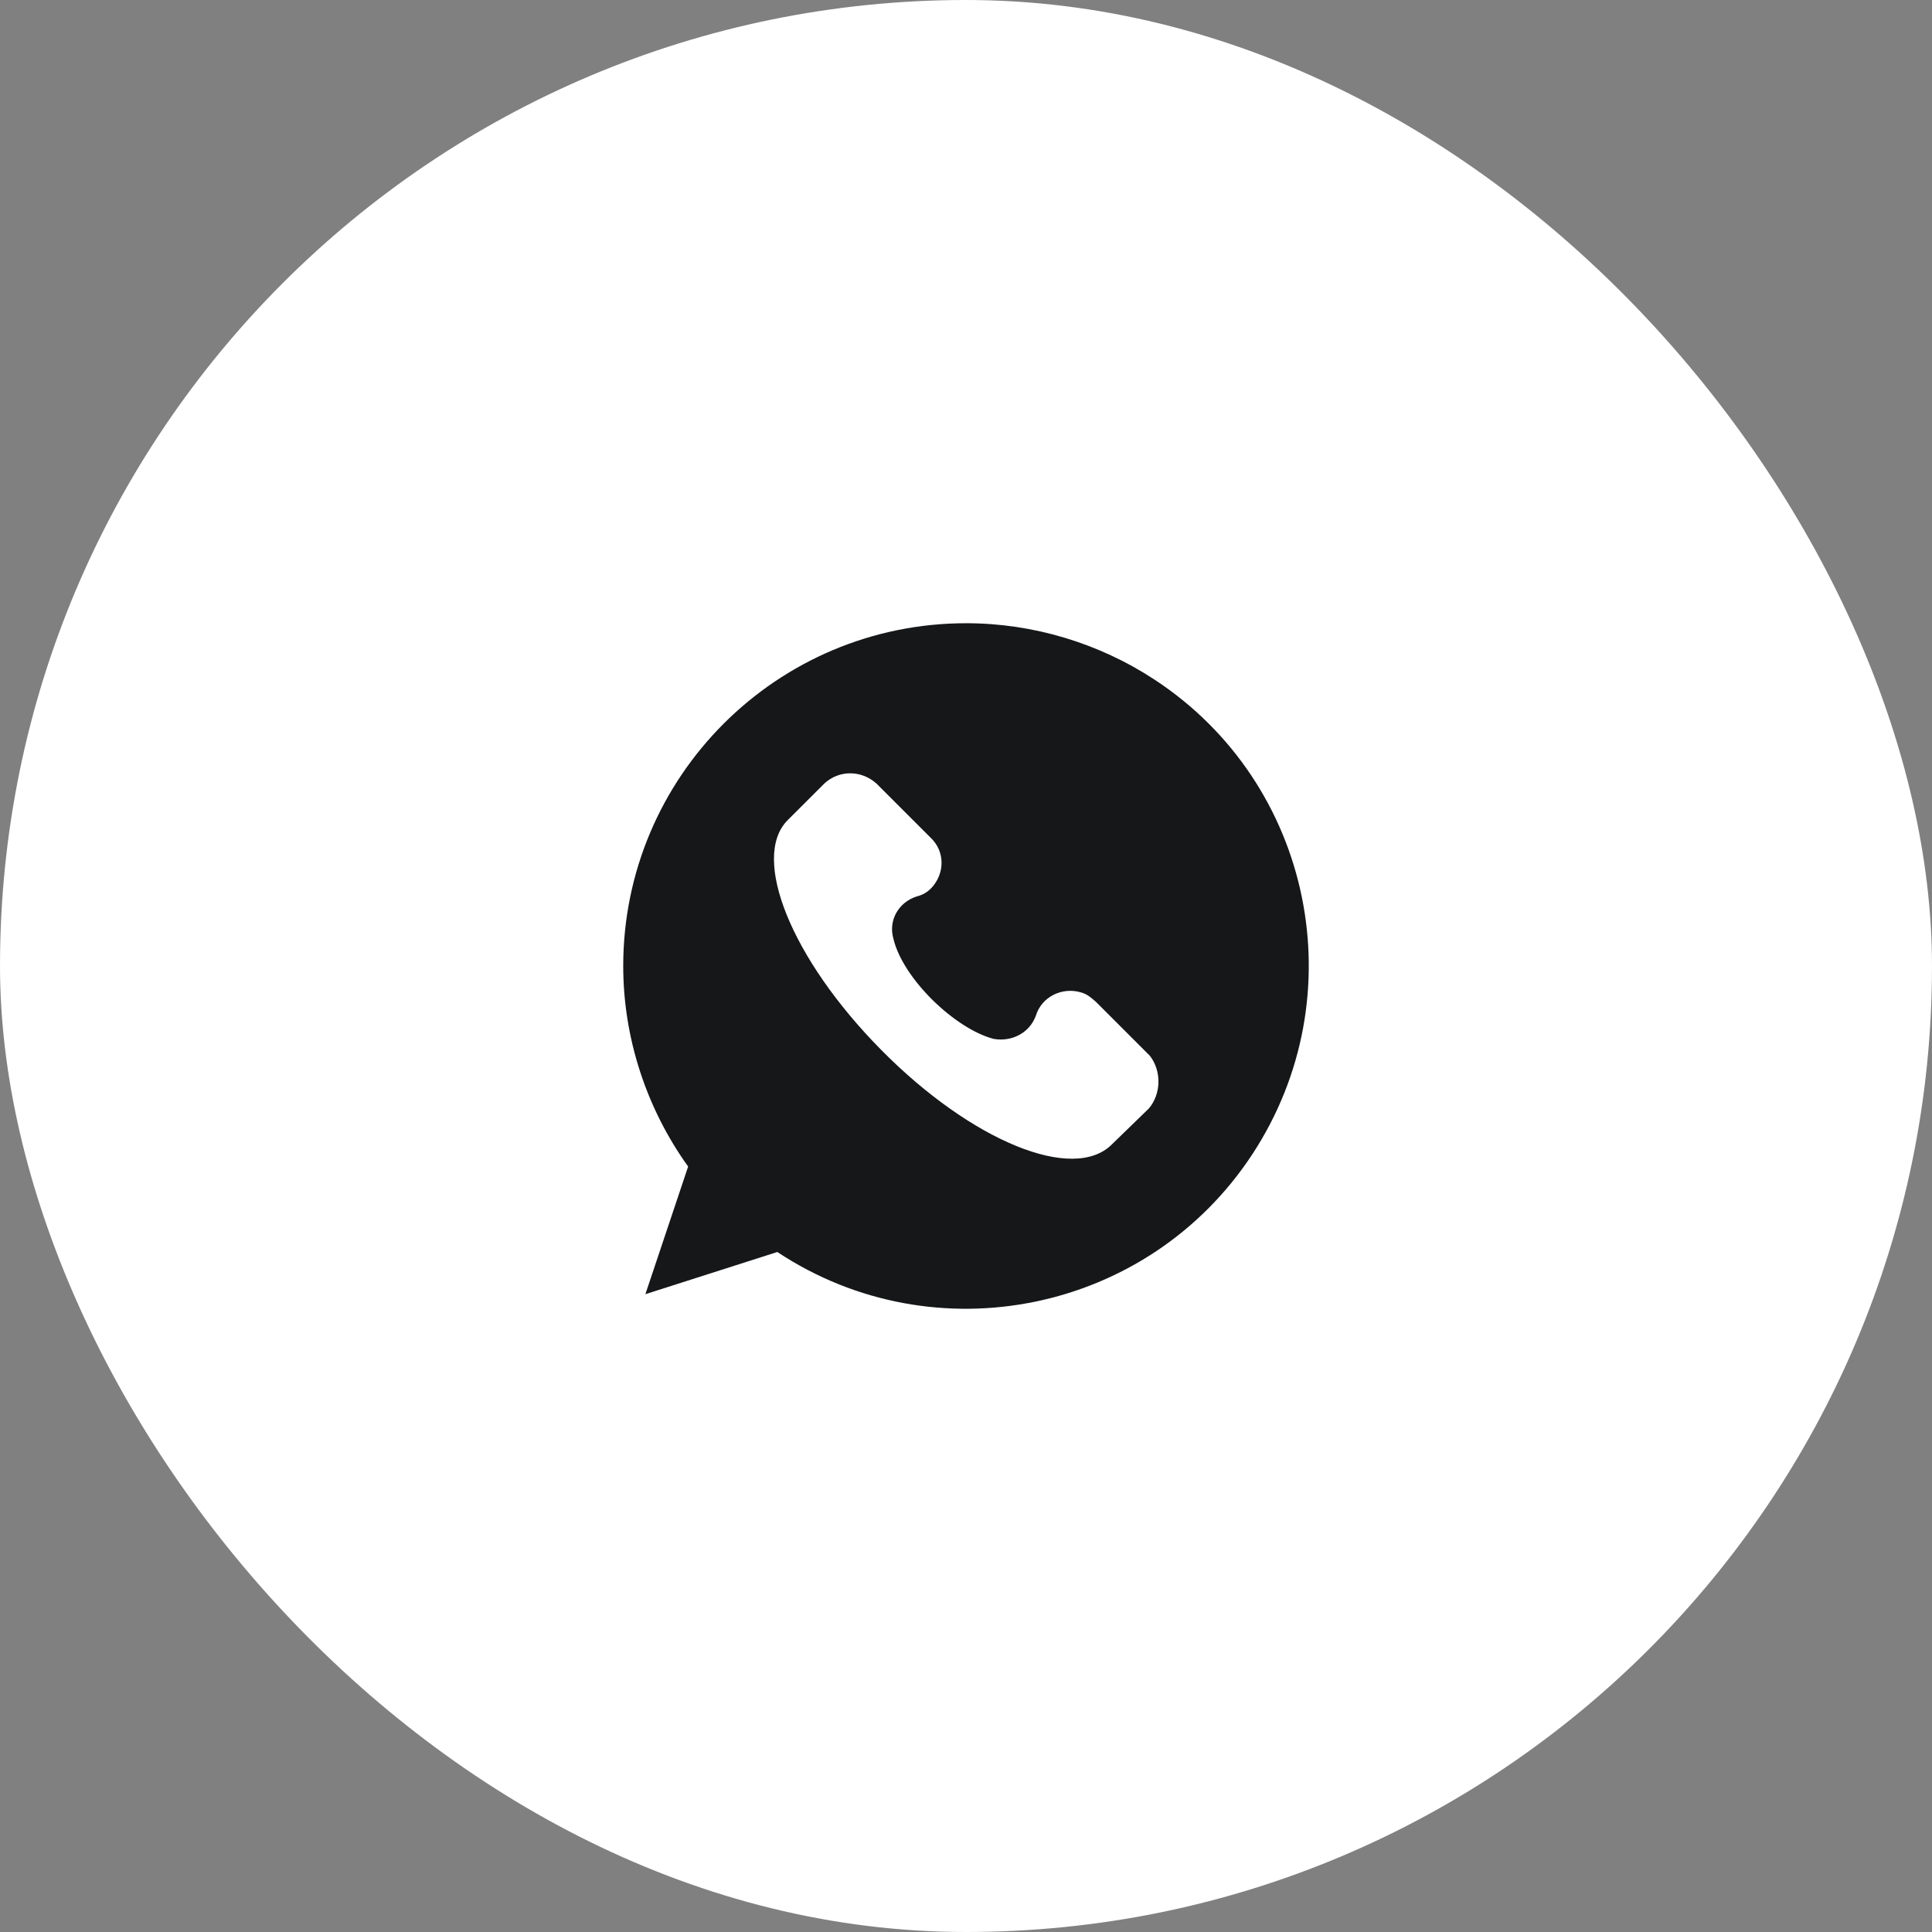 <?xml version="1.0" encoding="UTF-8"?> <svg xmlns="http://www.w3.org/2000/svg" width="62" height="62" viewBox="0 0 62 62" fill="none"><rect x="0" y="0" width="62" height="62" fill="#808080" stroke="none"/><rect width="62" height="62" rx="31" fill="white"></rect><path d="M31.007 20C24.928 20 20 24.926 20 31.003C20 33.305 20.745 35.574 22.083 37.436L20.711 41.532L24.945 40.178C30.008 43.53 36.849 42.125 40.185 37.047C43.521 31.968 42.133 25.146 37.052 21.811C35.274 20.643 33.157 20 31.007 20ZM36.866 35.574L35.681 36.725C34.444 37.961 31.176 36.623 28.281 33.695C25.385 30.766 24.098 27.533 25.266 26.331L26.452 25.146C26.926 24.706 27.637 24.706 28.128 25.146L29.855 26.873C30.33 27.313 30.33 28.024 29.889 28.498C29.754 28.633 29.618 28.718 29.415 28.769C28.839 28.955 28.501 29.53 28.67 30.123C28.975 31.41 30.651 33.018 31.887 33.339C32.463 33.441 33.039 33.153 33.242 32.594C33.428 31.985 34.089 31.663 34.699 31.85C34.885 31.9 35.02 32.019 35.173 32.154L36.9 33.881C37.273 34.355 37.273 35.1 36.866 35.574Z" fill="#151718"></path></svg> 